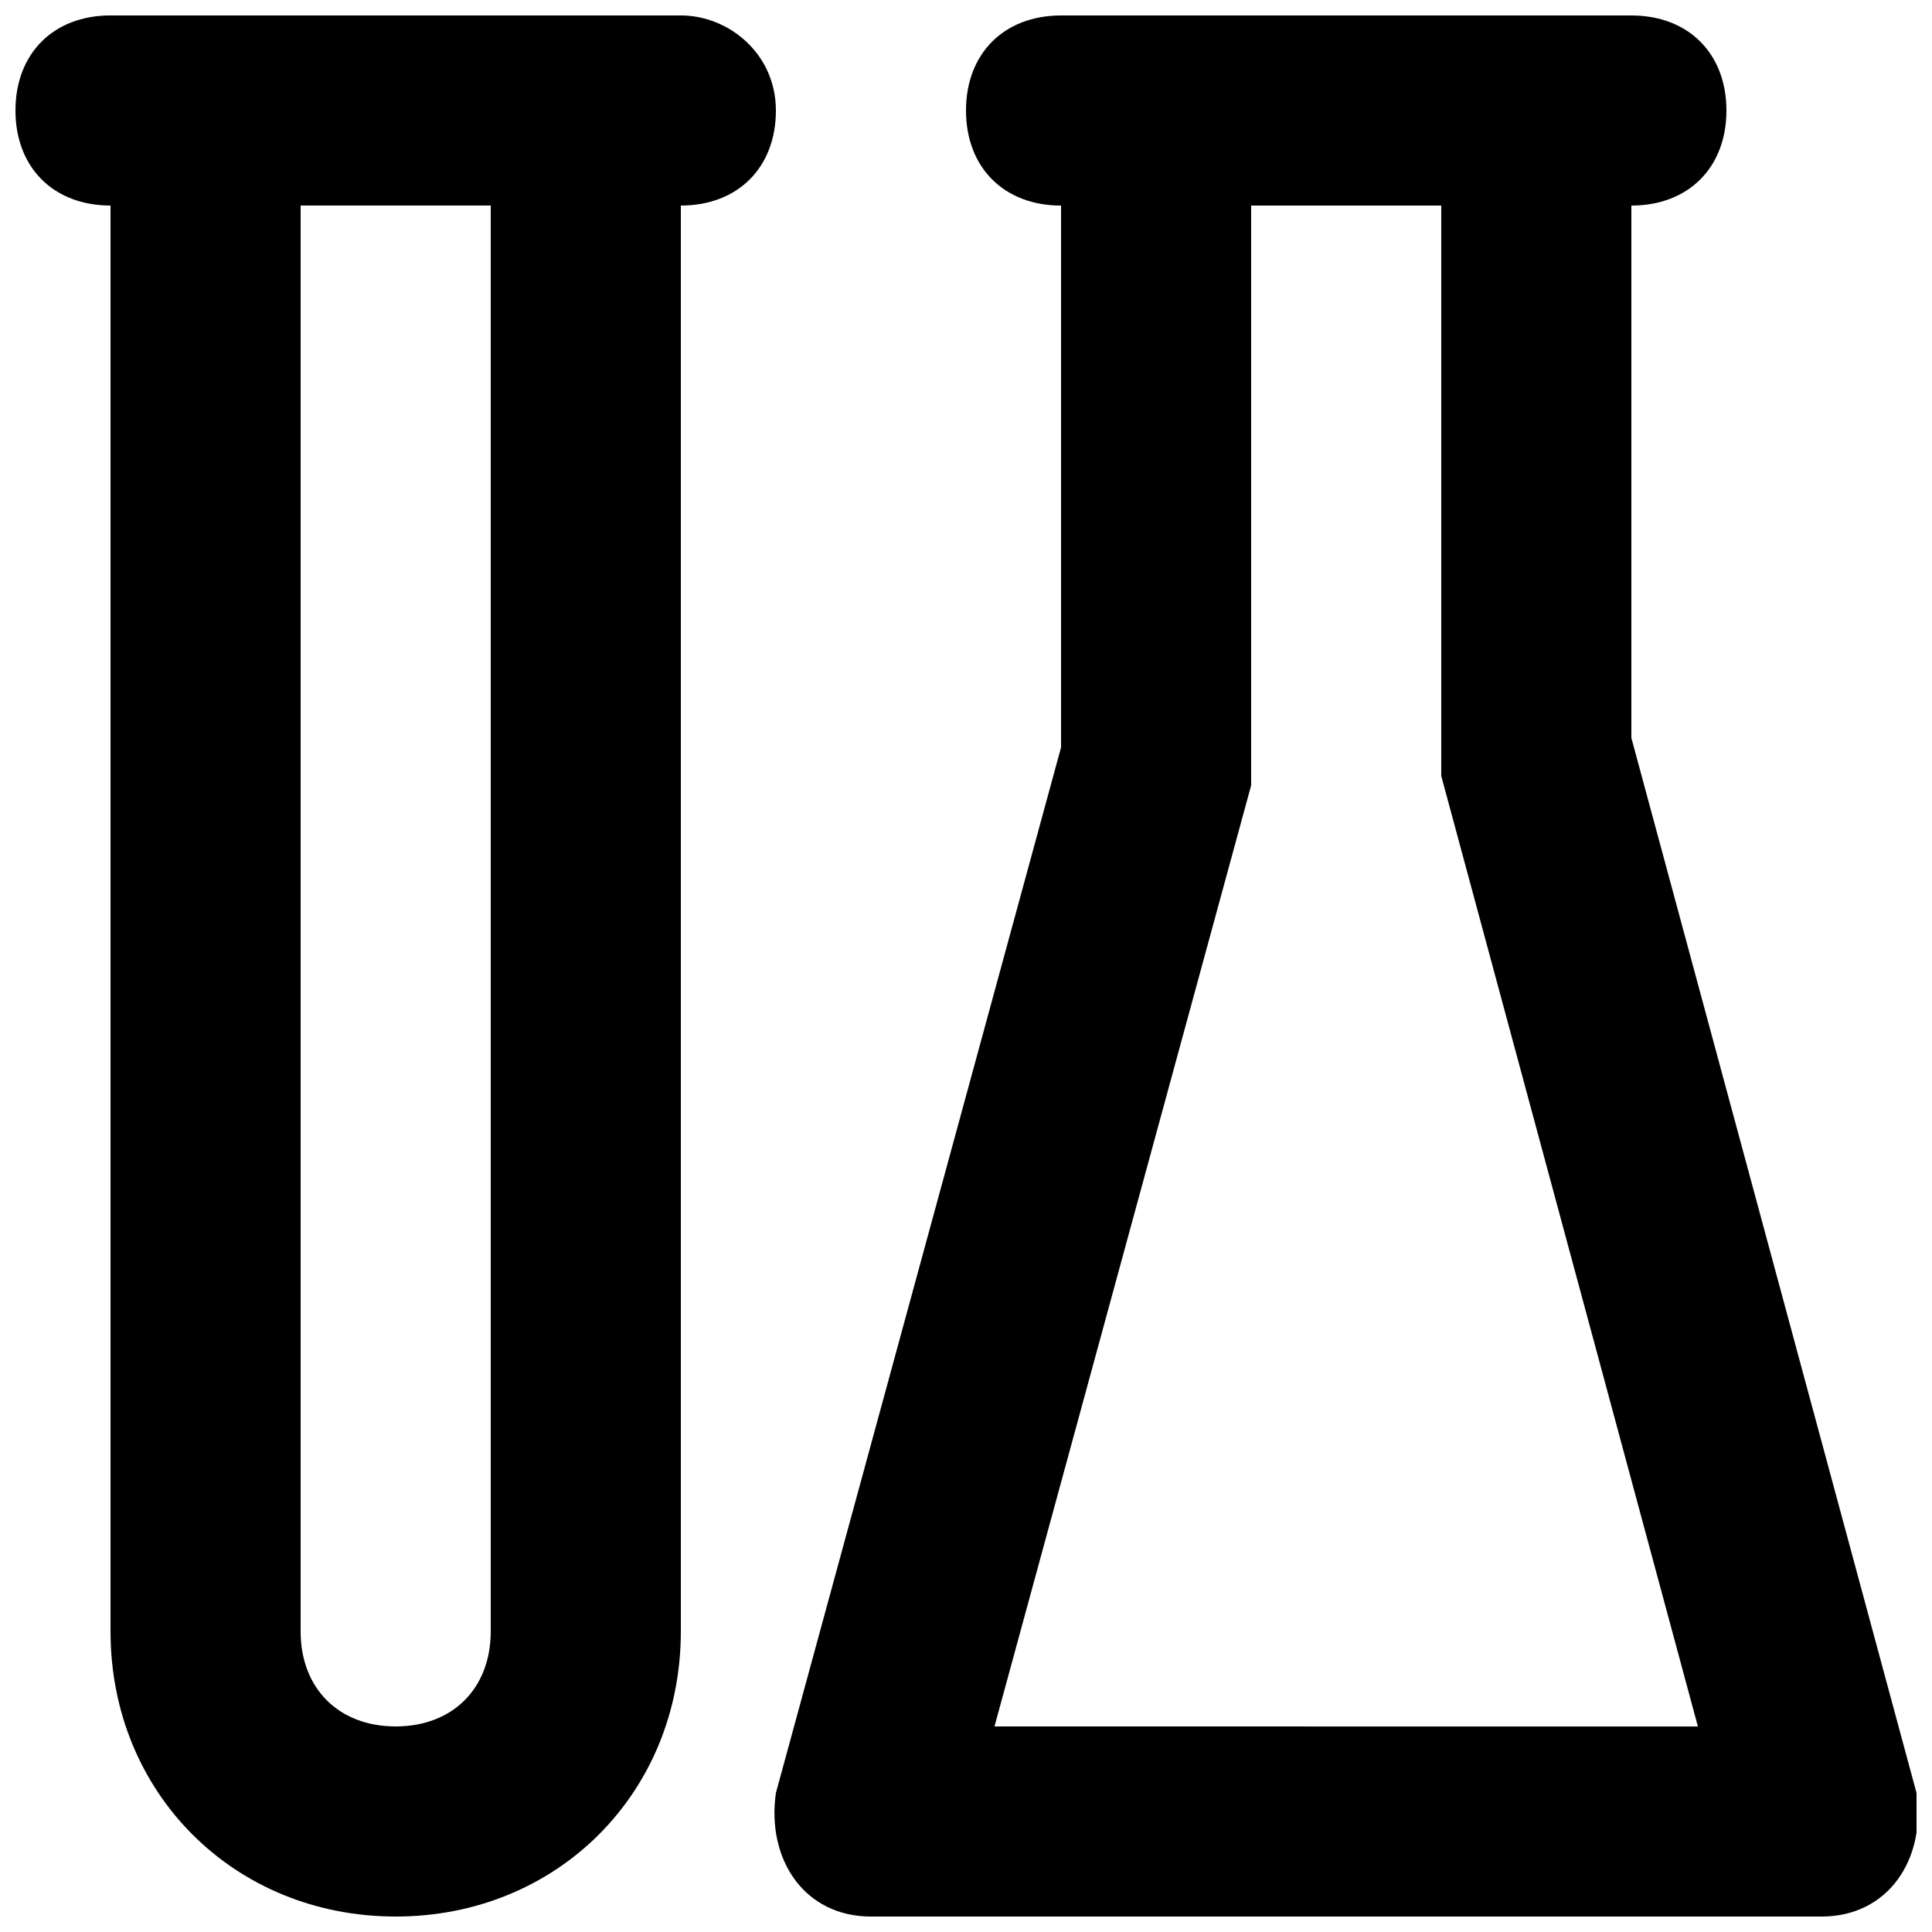 <?xml version="1.0" encoding="UTF-8"?>
<!-- Uploaded to: ICON Repo, www.iconrepo.com, Generator: ICON Repo Mixer Tools -->
<svg width="800px" height="800px" version="1.1" viewBox="144 144 512 512" xmlns="http://www.w3.org/2000/svg">
 <defs>
  <clipPath id="b">
   <path d="m349 148.09h302.9v503.81h-302.9z"/>
  </clipPath>
  <clipPath id="a">
   <path d="m148.09 148.09h201.91v503.81h-201.91z"/>
  </clipPath>
 </defs>
 <g>
  <g clip-path="url(#b)">
   <path d="m651.9 619.16-75.57-279.61v-141.07c15.113 0 25.191-10.078 25.191-25.191 0-15.113-10.078-25.191-25.191-25.191h-151.14c-15.113 0-25.191 10.078-25.191 25.191 0 15.113 10.078 25.191 25.191 25.191v143.59l-75.57 277.09c-2.519 17.633 7.559 32.746 25.191 32.746h251.91c17.633 0 27.707-15.113 25.188-32.746zm-244.35-17.633 68.016-249.39v-7.559-146.1h50.383v146.11c-0.004 2.516-0.004 5.035-0.004 5.035l68.016 251.91z"/>
  </g>
  <g clip-path="url(#a)">
   <path d="m324.43 148.09h-151.14c-15.113 0-25.191 10.078-25.191 25.191 0 15.113 10.078 25.191 25.191 25.191v377.86c0 42.824 32.746 75.57 75.57 75.57s75.57-32.746 75.57-75.57v-377.86c15.113 0 25.191-10.078 25.191-25.191 0-15.113-12.594-25.191-25.191-25.191zm-50.379 428.24c0 15.113-10.078 25.191-25.191 25.191s-25.191-10.078-25.191-25.191v-377.86h50.383z"/>
  </g>
 </g>
</svg>